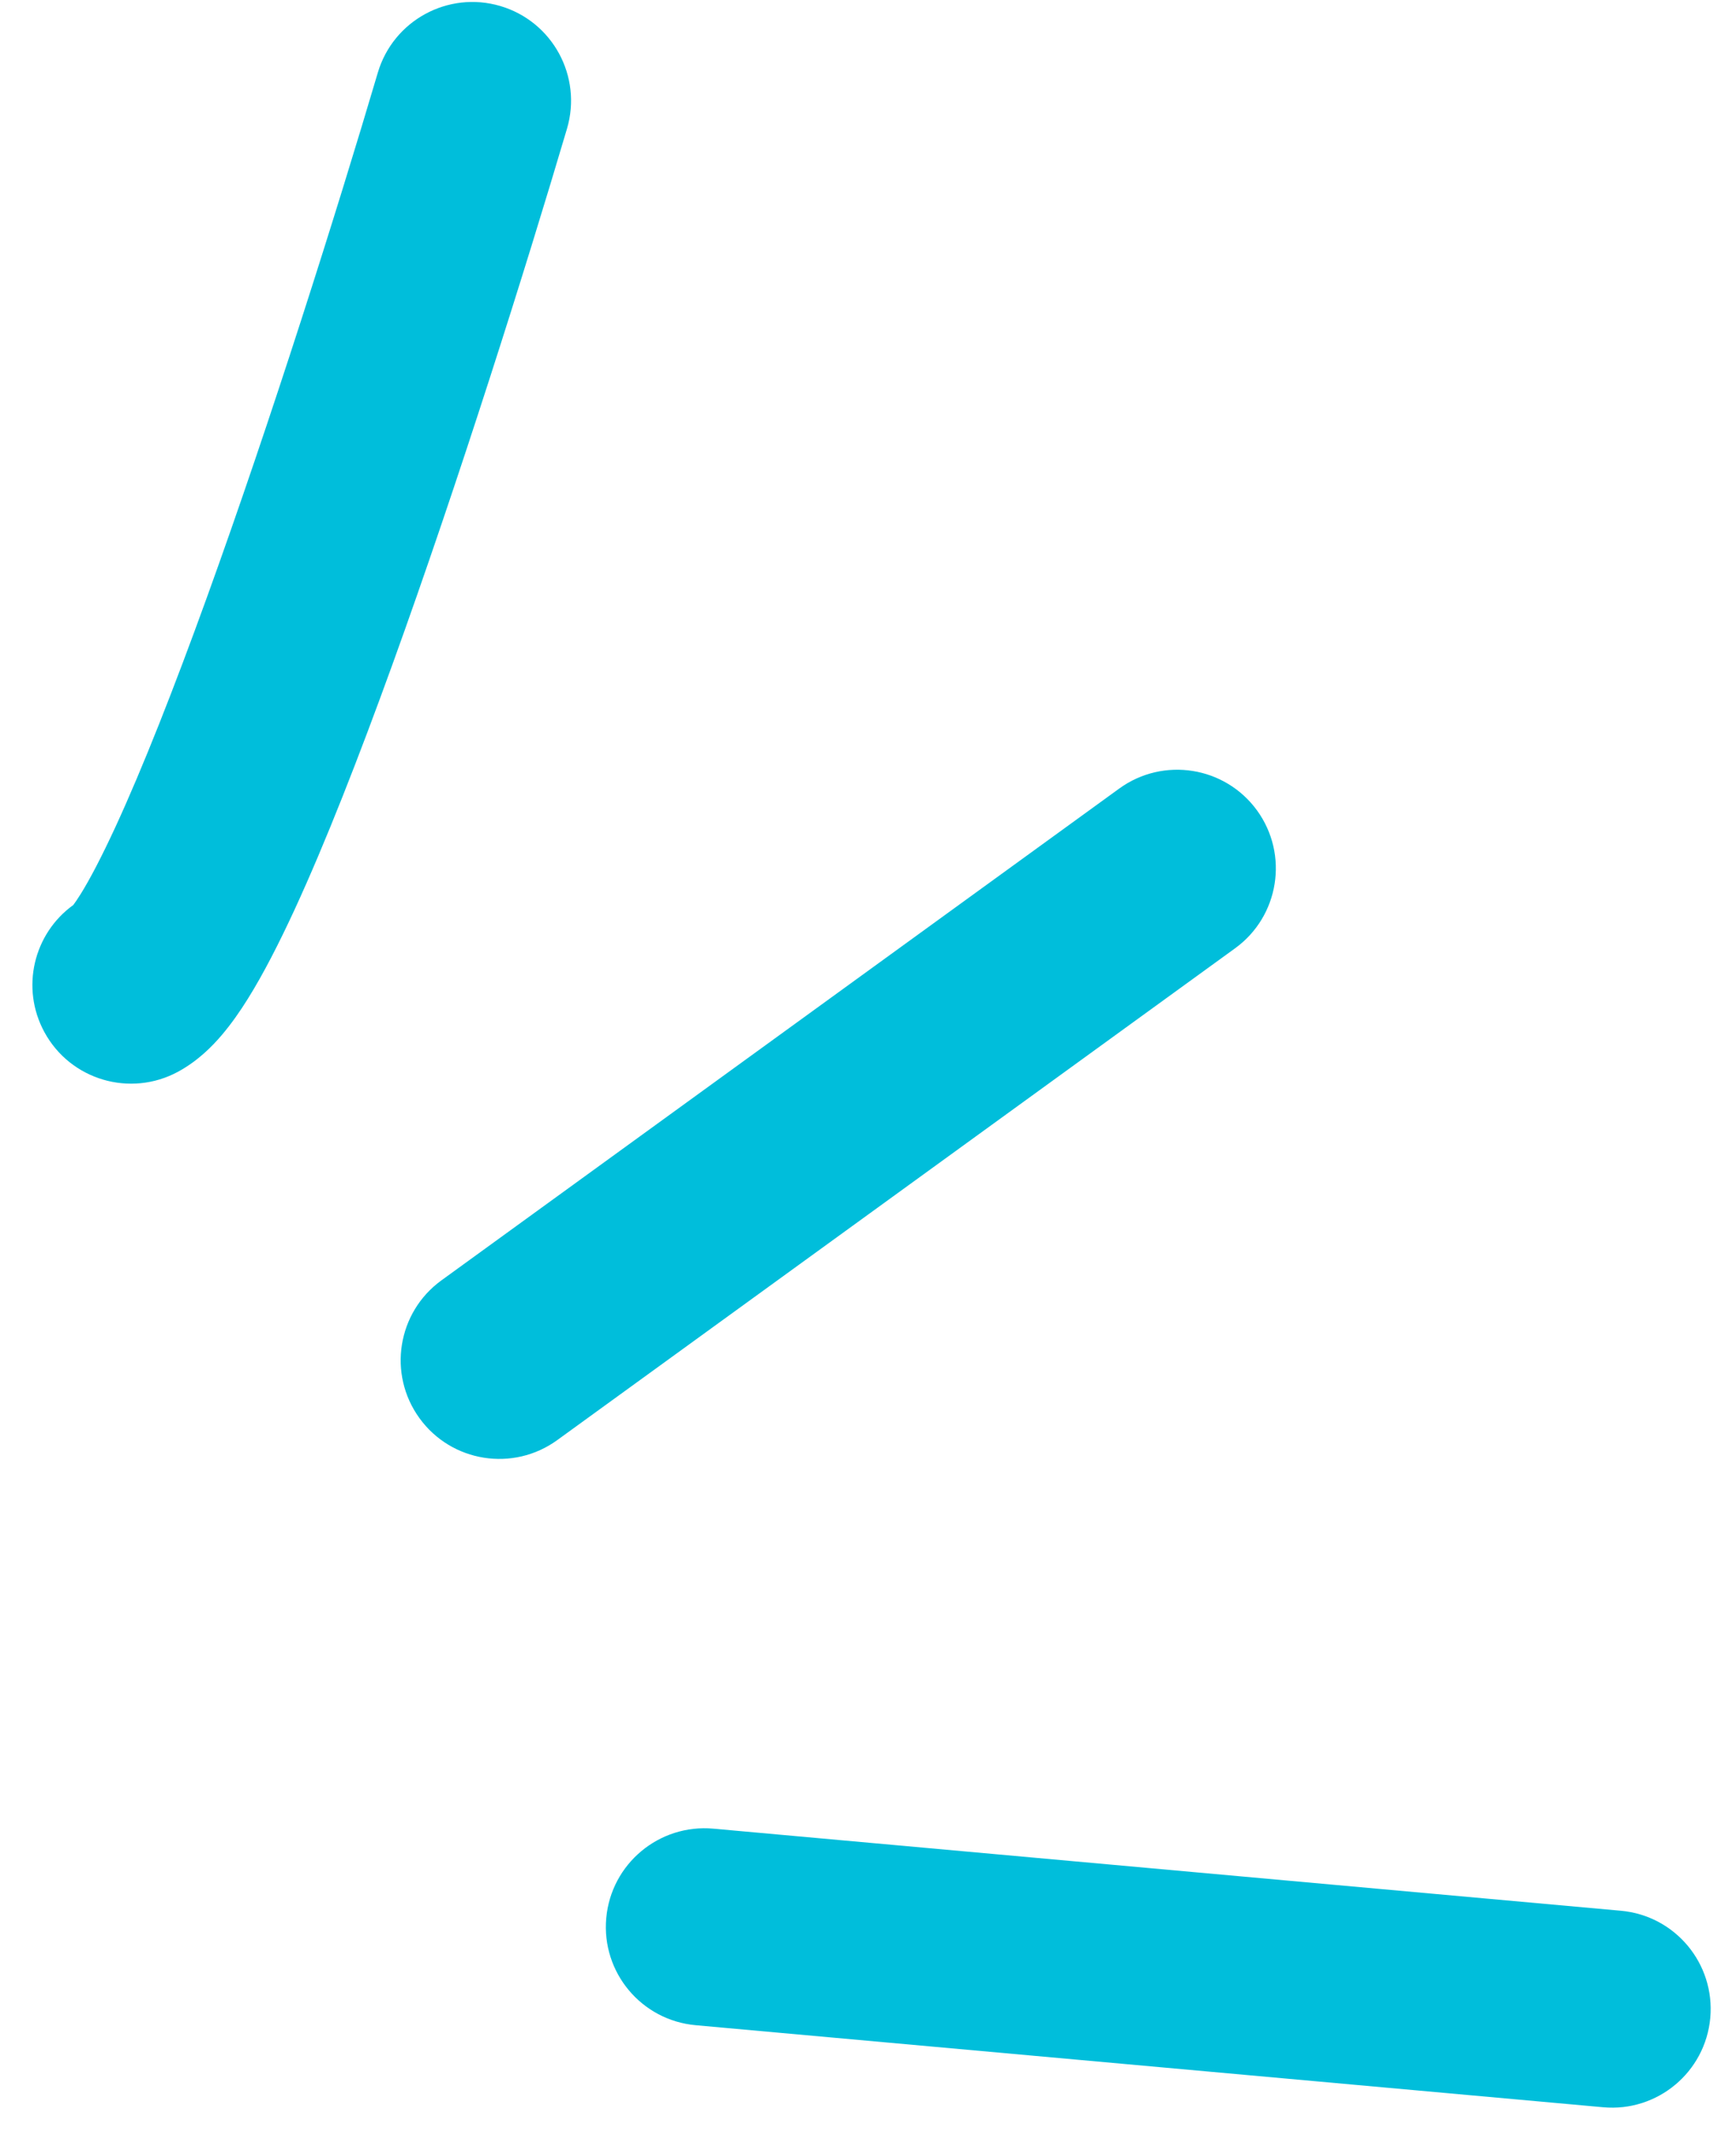 <?xml version="1.0" encoding="UTF-8"?> <svg xmlns="http://www.w3.org/2000/svg" width="44" height="54" viewBox="0 0 44 54" fill="none"><path fill-rule="evenodd" clip-rule="evenodd" d="M12.682 0.153C11.358 -0.238 9.968 0.517 9.576 1.841C8.545 5.328 6.88 10.617 5.24 15.148C4.418 17.419 3.62 19.451 2.925 20.956C2.575 21.713 2.278 22.28 2.041 22.66C1.96 22.79 1.898 22.878 1.857 22.932C0.851 23.657 0.517 25.034 1.125 26.152C1.784 27.366 3.302 27.814 4.515 27.155C5.023 26.879 5.387 26.501 5.614 26.236C5.862 25.945 6.086 25.623 6.283 25.306C6.678 24.674 7.075 23.895 7.465 23.052C8.248 21.356 9.102 19.169 9.942 16.849C11.626 12.195 13.322 6.805 14.371 3.26C14.762 1.935 14.006 0.545 12.682 0.153ZM1.8 23.002C1.8 23.002 1.804 22.998 1.812 22.988C1.804 22.997 1.8 23.002 1.8 23.002ZM31.861 20.536C31.05 19.419 29.487 19.17 28.369 19.98L11.188 32.443C10.07 33.254 9.821 34.817 10.632 35.935C11.442 37.053 13.006 37.301 14.123 36.491L31.305 24.028C32.422 23.217 32.671 21.654 31.861 20.536ZM43.348 51.131C43.472 49.755 42.458 48.54 41.083 48.416L18.081 46.336C16.706 46.212 15.49 47.226 15.366 48.601C15.241 49.976 16.255 51.191 17.631 51.316L40.633 53.395C42.008 53.52 43.223 52.506 43.348 51.131Z" fill="#00BEDB"></path></svg> 